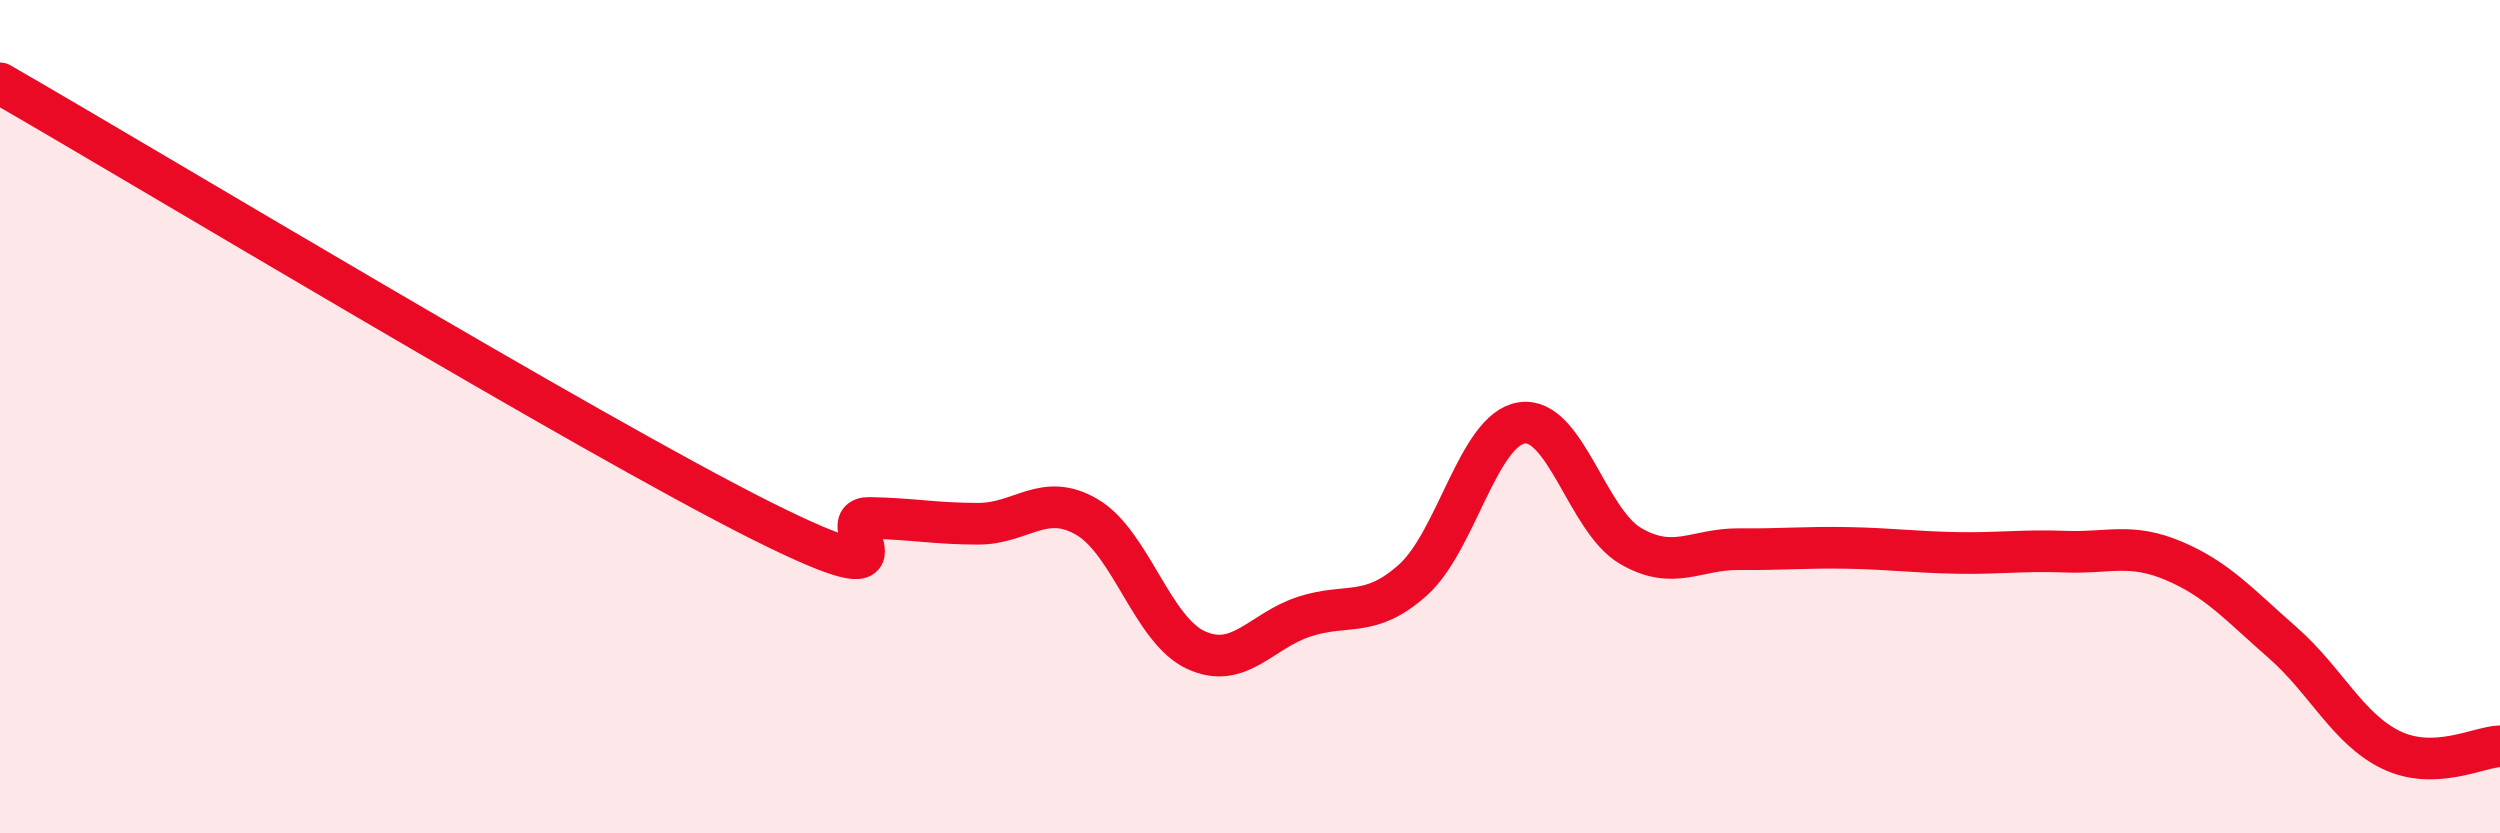 
    <svg width="60" height="20" viewBox="0 0 60 20" xmlns="http://www.w3.org/2000/svg">
      <path
        d="M 0,2 C 3.65,4.1 14.09,10.4 18.26,12.49 C 22.43,14.58 19.83,12.41 20.87,12.43 C 21.91,12.45 22.44,12.57 23.48,12.57 C 24.52,12.57 25.05,11.8 26.09,12.41 C 27.13,13.02 27.66,15.12 28.7,15.6 C 29.74,16.08 30.26,15.14 31.3,14.8 C 32.34,14.46 32.87,14.85 33.91,13.92 C 34.95,12.99 35.48,10.31 36.52,10.15 C 37.56,9.99 38.09,12.49 39.13,13.1 C 40.17,13.71 40.7,13.17 41.74,13.18 C 42.78,13.19 43.31,13.13 44.35,13.15 C 45.39,13.17 45.92,13.25 46.96,13.27 C 48,13.29 48.53,13.2 49.57,13.24 C 50.61,13.28 51.13,13.02 52.17,13.46 C 53.21,13.9 53.74,14.51 54.78,15.42 C 55.82,16.33 56.35,17.5 57.39,18 C 58.43,18.5 59.48,17.93 60,17.91L60 20L0 20Z"
        fill="#EB0A25"
        opacity="0.1"
        stroke-linecap="round"
        stroke-linejoin="round"
      />
      <path
        d="M 0,2 C 3.65,4.1 14.09,10.4 18.26,12.49 C 22.43,14.58 19.83,12.41 20.87,12.43 C 21.91,12.45 22.44,12.57 23.48,12.57 C 24.52,12.57 25.05,11.8 26.09,12.41 C 27.13,13.02 27.66,15.12 28.7,15.6 C 29.74,16.08 30.26,15.14 31.3,14.8 C 32.34,14.46 32.87,14.85 33.91,13.92 C 34.95,12.99 35.48,10.31 36.52,10.15 C 37.56,9.99 38.09,12.49 39.13,13.1 C 40.17,13.71 40.7,13.17 41.74,13.18 C 42.78,13.19 43.31,13.13 44.35,13.15 C 45.39,13.17 45.92,13.25 46.96,13.27 C 48,13.29 48.53,13.2 49.57,13.24 C 50.61,13.28 51.13,13.02 52.17,13.46 C 53.21,13.9 53.74,14.51 54.78,15.42 C 55.82,16.33 56.35,17.5 57.39,18 C 58.43,18.5 59.48,17.93 60,17.91"
        stroke="#EB0A25"
        stroke-width="1"
        fill="none"
        stroke-linecap="round"
        stroke-linejoin="round"
      />
    </svg>
  